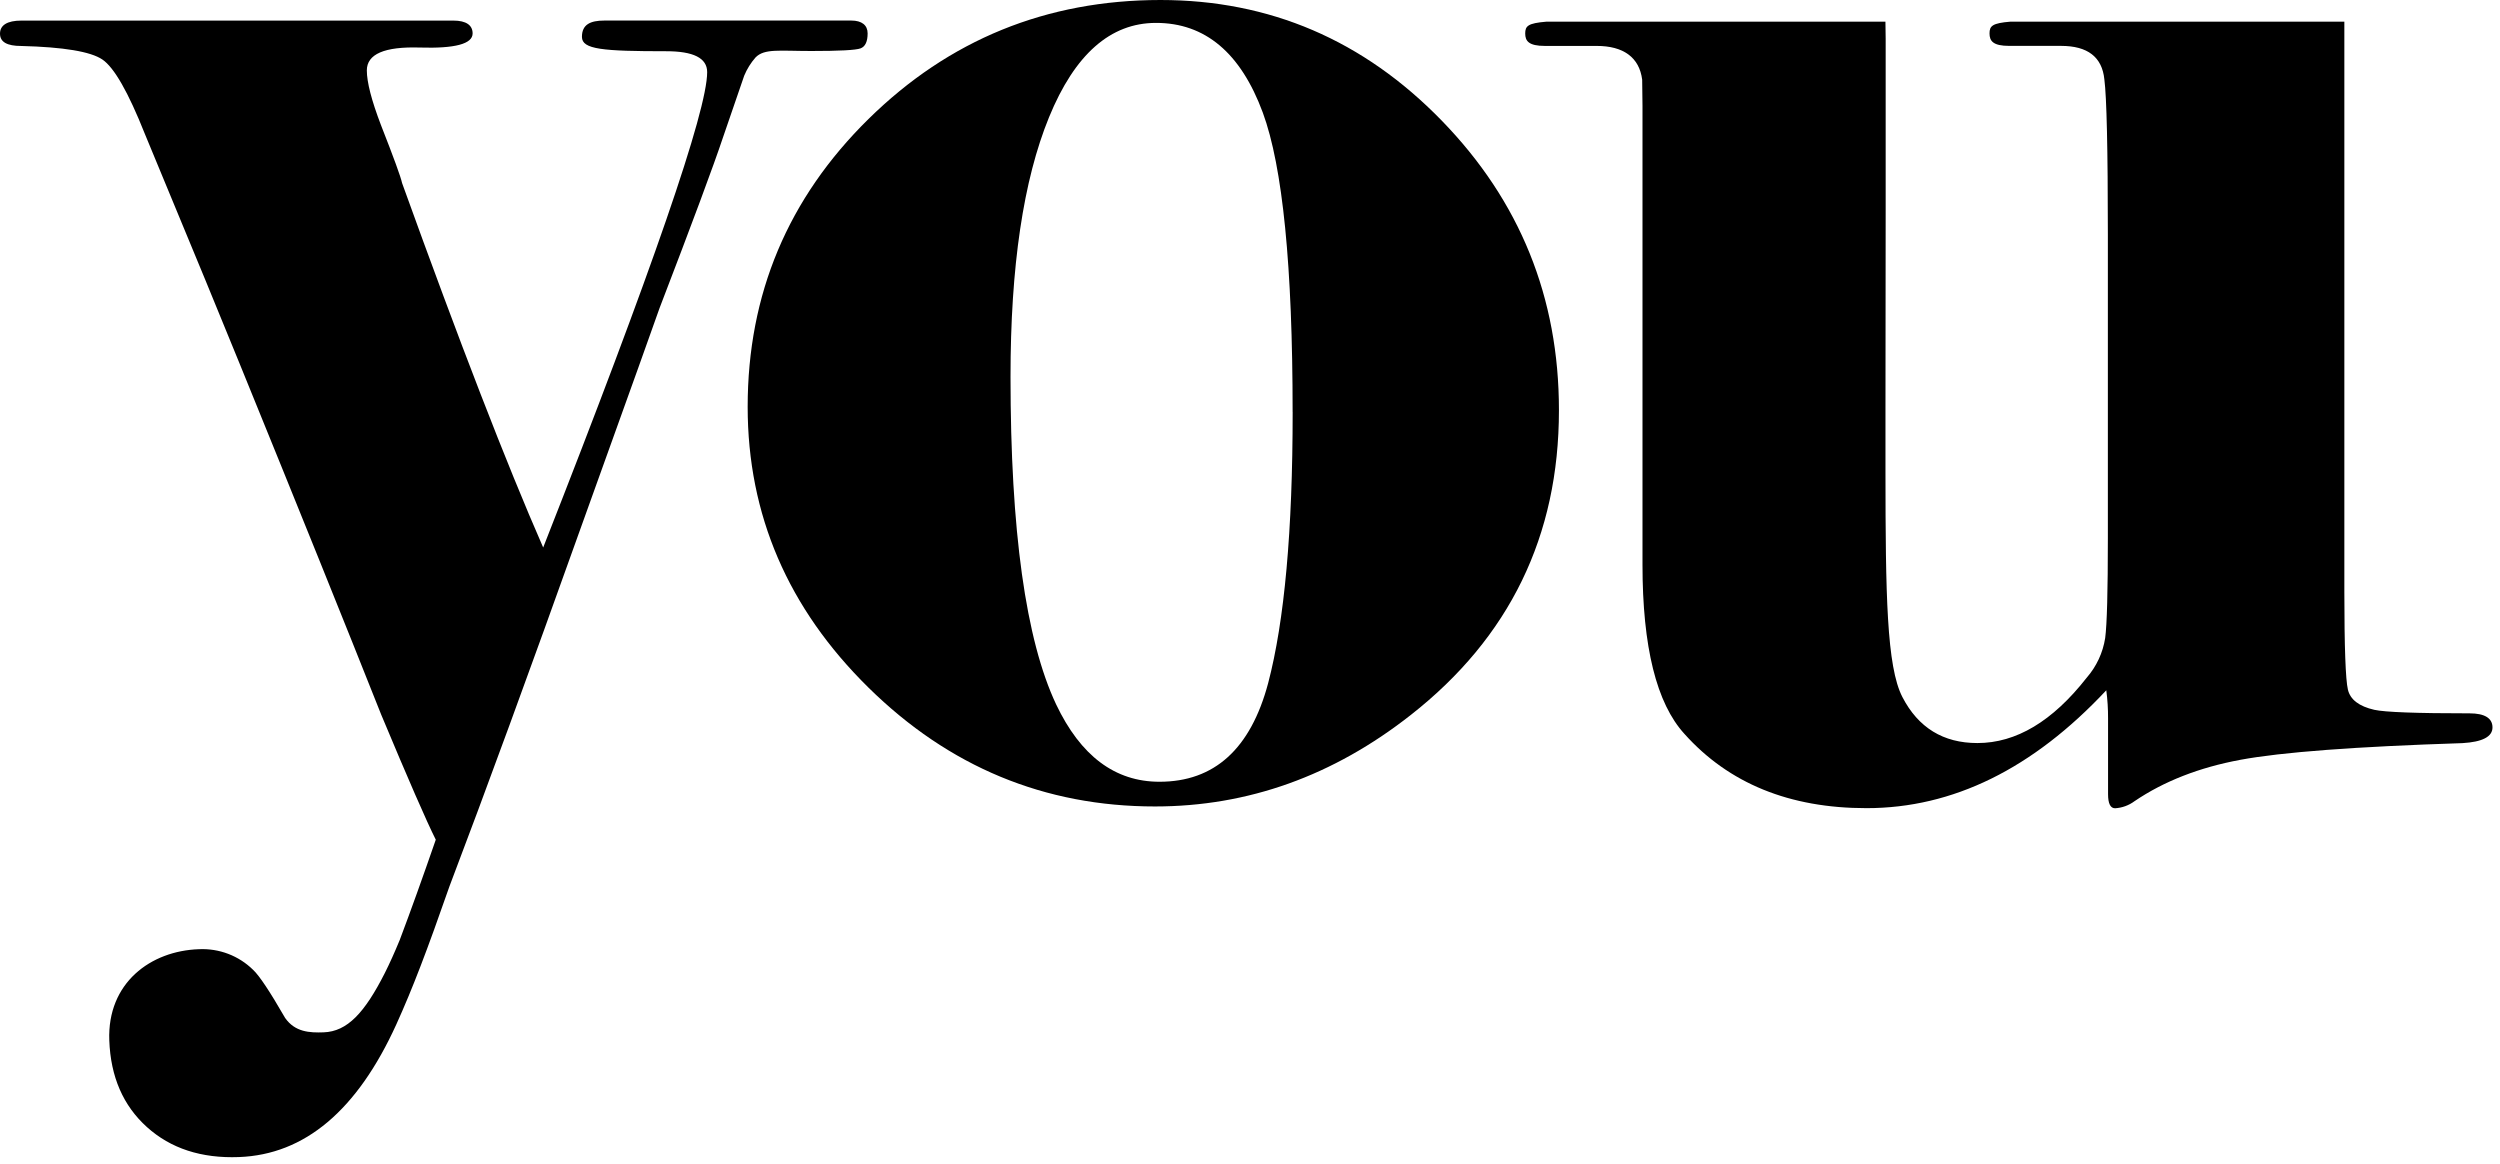 <svg xmlns="http://www.w3.org/2000/svg" width="318" height="148" viewBox="0 0 318 148" fill="none"><path d="M57.669 2.619C59.311 2.619 60.117 3.214 60.117 4.253C60.117 5.586 57.874 6.184 53.389 6.047C48.903 5.911 46.661 6.88 46.661 8.956C46.661 10.452 47.258 12.766 48.453 15.897C50.095 20.078 50.992 22.542 51.146 23.289C58.468 43.595 64.45 59.047 69.093 69.644C82.999 34.263 89.952 14.107 89.952 9.176C89.952 7.372 88.185 6.517 84.751 6.517C76.636 6.517 74.028 6.282 74.023 4.698C74.018 3.114 75.09 2.614 76.887 2.614H108.284C109.631 2.614 110.362 3.209 110.362 4.248C110.362 5.288 110.061 5.928 109.466 6.152C108.87 6.377 106.777 6.487 103.188 6.487C99.148 6.487 97.231 6.152 96.105 7.307C95.501 7.996 95.014 8.779 94.663 9.626L91.97 17.462C90.775 21.046 88.084 28.289 83.895 39.19C83.595 40.087 80.304 49.267 74.023 66.731C67.349 85.415 61.73 100.755 57.168 112.752C54.32 120.923 52.478 125.745 50.415 130.298C45.439 141.242 38.765 146.87 30.391 147.179C25.612 147.359 21.711 146.087 18.687 143.361C15.664 140.636 14.069 136.961 13.902 132.337C13.626 125.026 19.163 120.938 25.32 120.738C26.585 120.679 27.849 120.881 29.032 121.332C30.215 121.784 31.291 122.475 32.193 123.362C32.971 124.078 34.329 126.119 36.268 129.484C37.535 131.288 39.382 131.378 41.174 131.313C44.178 131.203 46.38 128.844 48.963 123.742C49.544 122.587 50.175 121.193 50.841 119.579C52.252 115.846 53.779 111.583 55.431 106.81C54.236 104.422 51.924 99.123 48.493 90.913C43.998 79.586 38.007 64.734 30.521 46.357C28.713 41.879 24.678 32.097 18.417 17.012C16.318 11.731 14.521 8.585 13.025 7.572C11.53 6.559 8.088 5.984 2.698 5.848C0.901 5.848 0 5.348 0 4.278C0 3.209 0.911 2.619 2.728 2.619H57.669Z" fill="black"></path><path d="M164.421 52.398C164.421 33.894 163.158 21.206 160.632 14.333C157.818 6.717 153.288 2.91 147.041 2.913C141.244 2.913 136.71 6.911 133.439 14.907C130.169 22.903 128.535 33.912 128.538 47.935C128.538 67.495 130.471 81.379 134.335 89.589C137.456 96.159 141.839 99.442 147.486 99.439C154.471 99.439 159.078 95.259 161.308 86.9C163.387 78.991 164.426 67.497 164.426 52.418L164.421 52.398ZM198.297 52.198C198.297 68.17 192.018 81.083 179.459 90.938C169.587 98.697 158.741 102.579 146.92 102.582C132.864 102.582 120.714 97.543 110.472 87.465C100.23 77.387 95.107 65.481 95.103 51.748C95.103 37.422 100.226 25.219 110.472 15.137C120.717 5.056 133.096 0.01 147.606 0C161.513 0 173.439 5.112 183.384 15.337C193.329 25.562 198.3 37.842 198.297 52.178" fill="black"></path><path d="M208.925 13.453V71.813C208.925 82.288 210.705 89.469 214.266 93.357C219.903 99.65 227.62 102.797 237.419 102.797C248.402 102.797 258.569 97.8 267.92 87.805C268.077 88.993 268.152 90.19 268.145 91.388V101.018C268.145 102.212 268.441 102.812 269.041 102.812C269.934 102.758 270.792 102.446 271.509 101.913C275.244 99.38 279.729 97.626 284.965 96.65C290.202 95.674 299.623 94.966 313.229 94.526C315.772 94.376 317.044 93.707 317.044 92.527C317.044 91.348 316.042 90.738 314.13 90.738C307.399 90.738 303.361 90.588 302.016 90.289C300.07 89.846 298.949 88.988 298.652 87.715C298.355 86.442 298.205 82.299 298.201 75.286V2.754H255.741C253.428 2.944 253.067 3.294 253.067 4.253C253.067 5.213 253.513 5.837 255.57 5.837H262.168C265.556 5.837 267.391 7.258 267.675 10.1C267.968 12.349 268.117 18.936 268.12 29.86V68.47C268.12 75.206 268.007 79.434 267.78 81.153C267.489 83.025 266.673 84.777 265.427 86.206C261.089 91.749 256.453 94.52 251.52 94.516C247.182 94.516 244.003 92.566 241.984 88.664C239.982 84.786 239.842 75.641 239.832 60.019V52.223C239.832 46.726 239.857 38.336 239.857 26.782V4.923L239.827 2.759H196.675C194.362 2.954 194.007 3.304 194.007 4.258C194.007 5.213 194.447 5.842 196.51 5.842H203.108C206.497 5.842 208.524 7.302 208.885 10.135L208.925 13.453Z" fill="black"></path></svg>